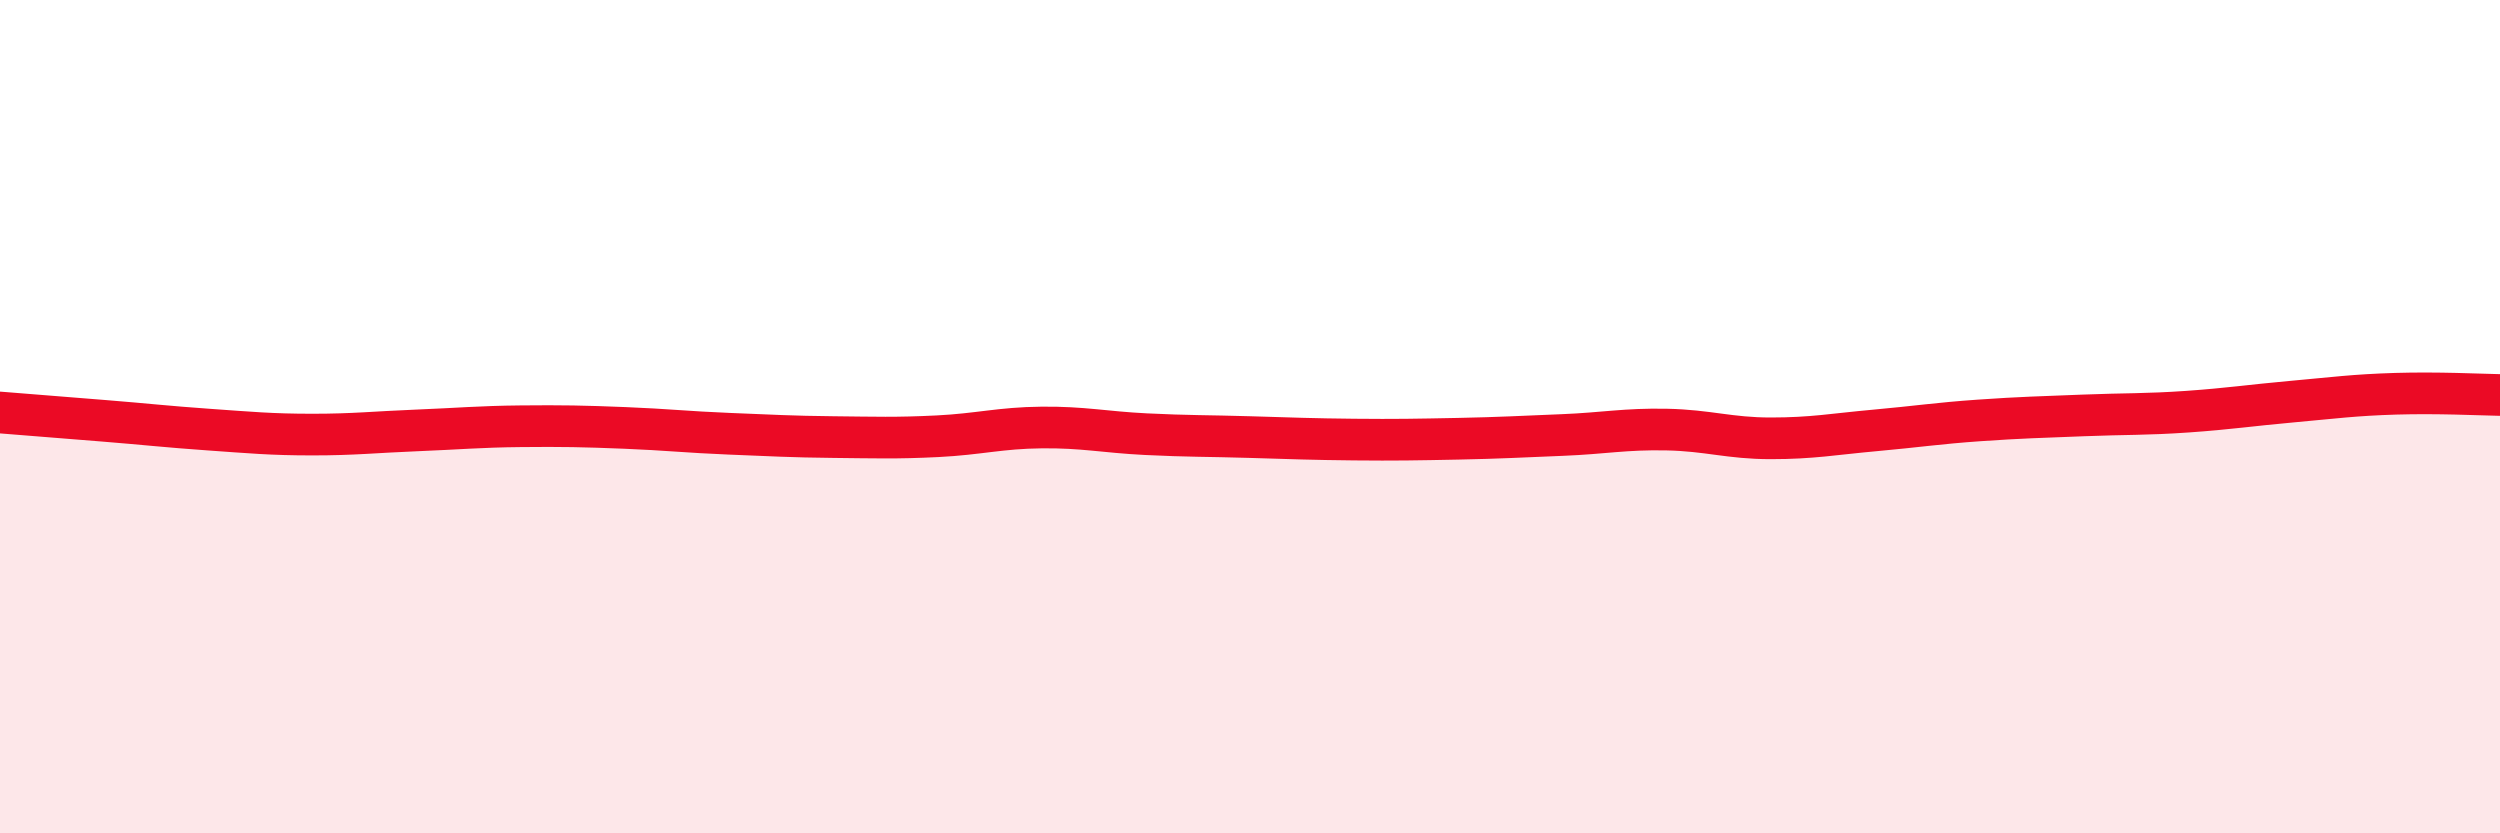 
    <svg width="60" height="20" viewBox="0 0 60 20" xmlns="http://www.w3.org/2000/svg">
      <path
        d="M 0,9.9 C 0.5,9.94 1.5,10.02 2.5,10.1 C 3.5,10.18 4,10.24 5,10.31 C 6,10.38 6.5,10.43 7.5,10.43 C 8.5,10.43 9,10.37 10,10.33 C 11,10.29 11.5,10.24 12.5,10.23 C 13.5,10.22 14,10.23 15,10.27 C 16,10.31 16.5,10.37 17.5,10.41 C 18.5,10.45 19,10.48 20,10.49 C 21,10.5 21.5,10.52 22.5,10.47 C 23.5,10.42 24,10.27 25,10.26 C 26,10.25 26.5,10.37 27.5,10.42 C 28.5,10.47 29,10.46 30,10.49 C 31,10.52 31.5,10.54 32.5,10.55 C 33.5,10.56 34,10.55 35,10.53 C 36,10.51 36.5,10.48 37.5,10.44 C 38.5,10.4 39,10.29 40,10.31 C 41,10.33 41.5,10.52 42.5,10.52 C 43.5,10.52 44,10.42 45,10.33 C 46,10.24 46.5,10.16 47.5,10.09 C 48.5,10.02 49,10.01 50,9.97 C 51,9.93 51.5,9.95 52.5,9.88 C 53.5,9.81 54,9.73 55,9.64 C 56,9.55 56.5,9.48 57.5,9.45 C 58.5,9.42 59.5,9.47 60,9.48L60 20L0 20Z"
        fill="#EB0A25"
        opacity="0.1"
        stroke-linecap="round"
        stroke-linejoin="round"
      />
      <path
        d="M 0,9.9 C 0.5,9.94 1.5,10.02 2.5,10.1 C 3.5,10.18 4,10.24 5,10.31 C 6,10.38 6.5,10.43 7.5,10.43 C 8.5,10.43 9,10.37 10,10.33 C 11,10.29 11.5,10.24 12.5,10.23 C 13.5,10.22 14,10.23 15,10.27 C 16,10.31 16.5,10.37 17.5,10.41 C 18.5,10.45 19,10.48 20,10.49 C 21,10.5 21.5,10.52 22.5,10.47 C 23.5,10.42 24,10.27 25,10.26 C 26,10.25 26.5,10.37 27.5,10.42 C 28.5,10.47 29,10.46 30,10.49 C 31,10.52 31.5,10.54 32.5,10.55 C 33.5,10.56 34,10.55 35,10.53 C 36,10.51 36.5,10.48 37.5,10.44 C 38.5,10.4 39,10.29 40,10.31 C 41,10.33 41.5,10.52 42.5,10.52 C 43.5,10.52 44,10.42 45,10.33 C 46,10.24 46.5,10.16 47.5,10.09 C 48.5,10.02 49,10.01 50,9.97 C 51,9.93 51.5,9.95 52.5,9.88 C 53.5,9.81 54,9.73 55,9.64 C 56,9.55 56.5,9.48 57.5,9.45 C 58.5,9.42 59.5,9.47 60,9.48"
        stroke="#EB0A25"
        stroke-width="1"
        fill="none"
        stroke-linecap="round"
        stroke-linejoin="round"
      />
    </svg>
  